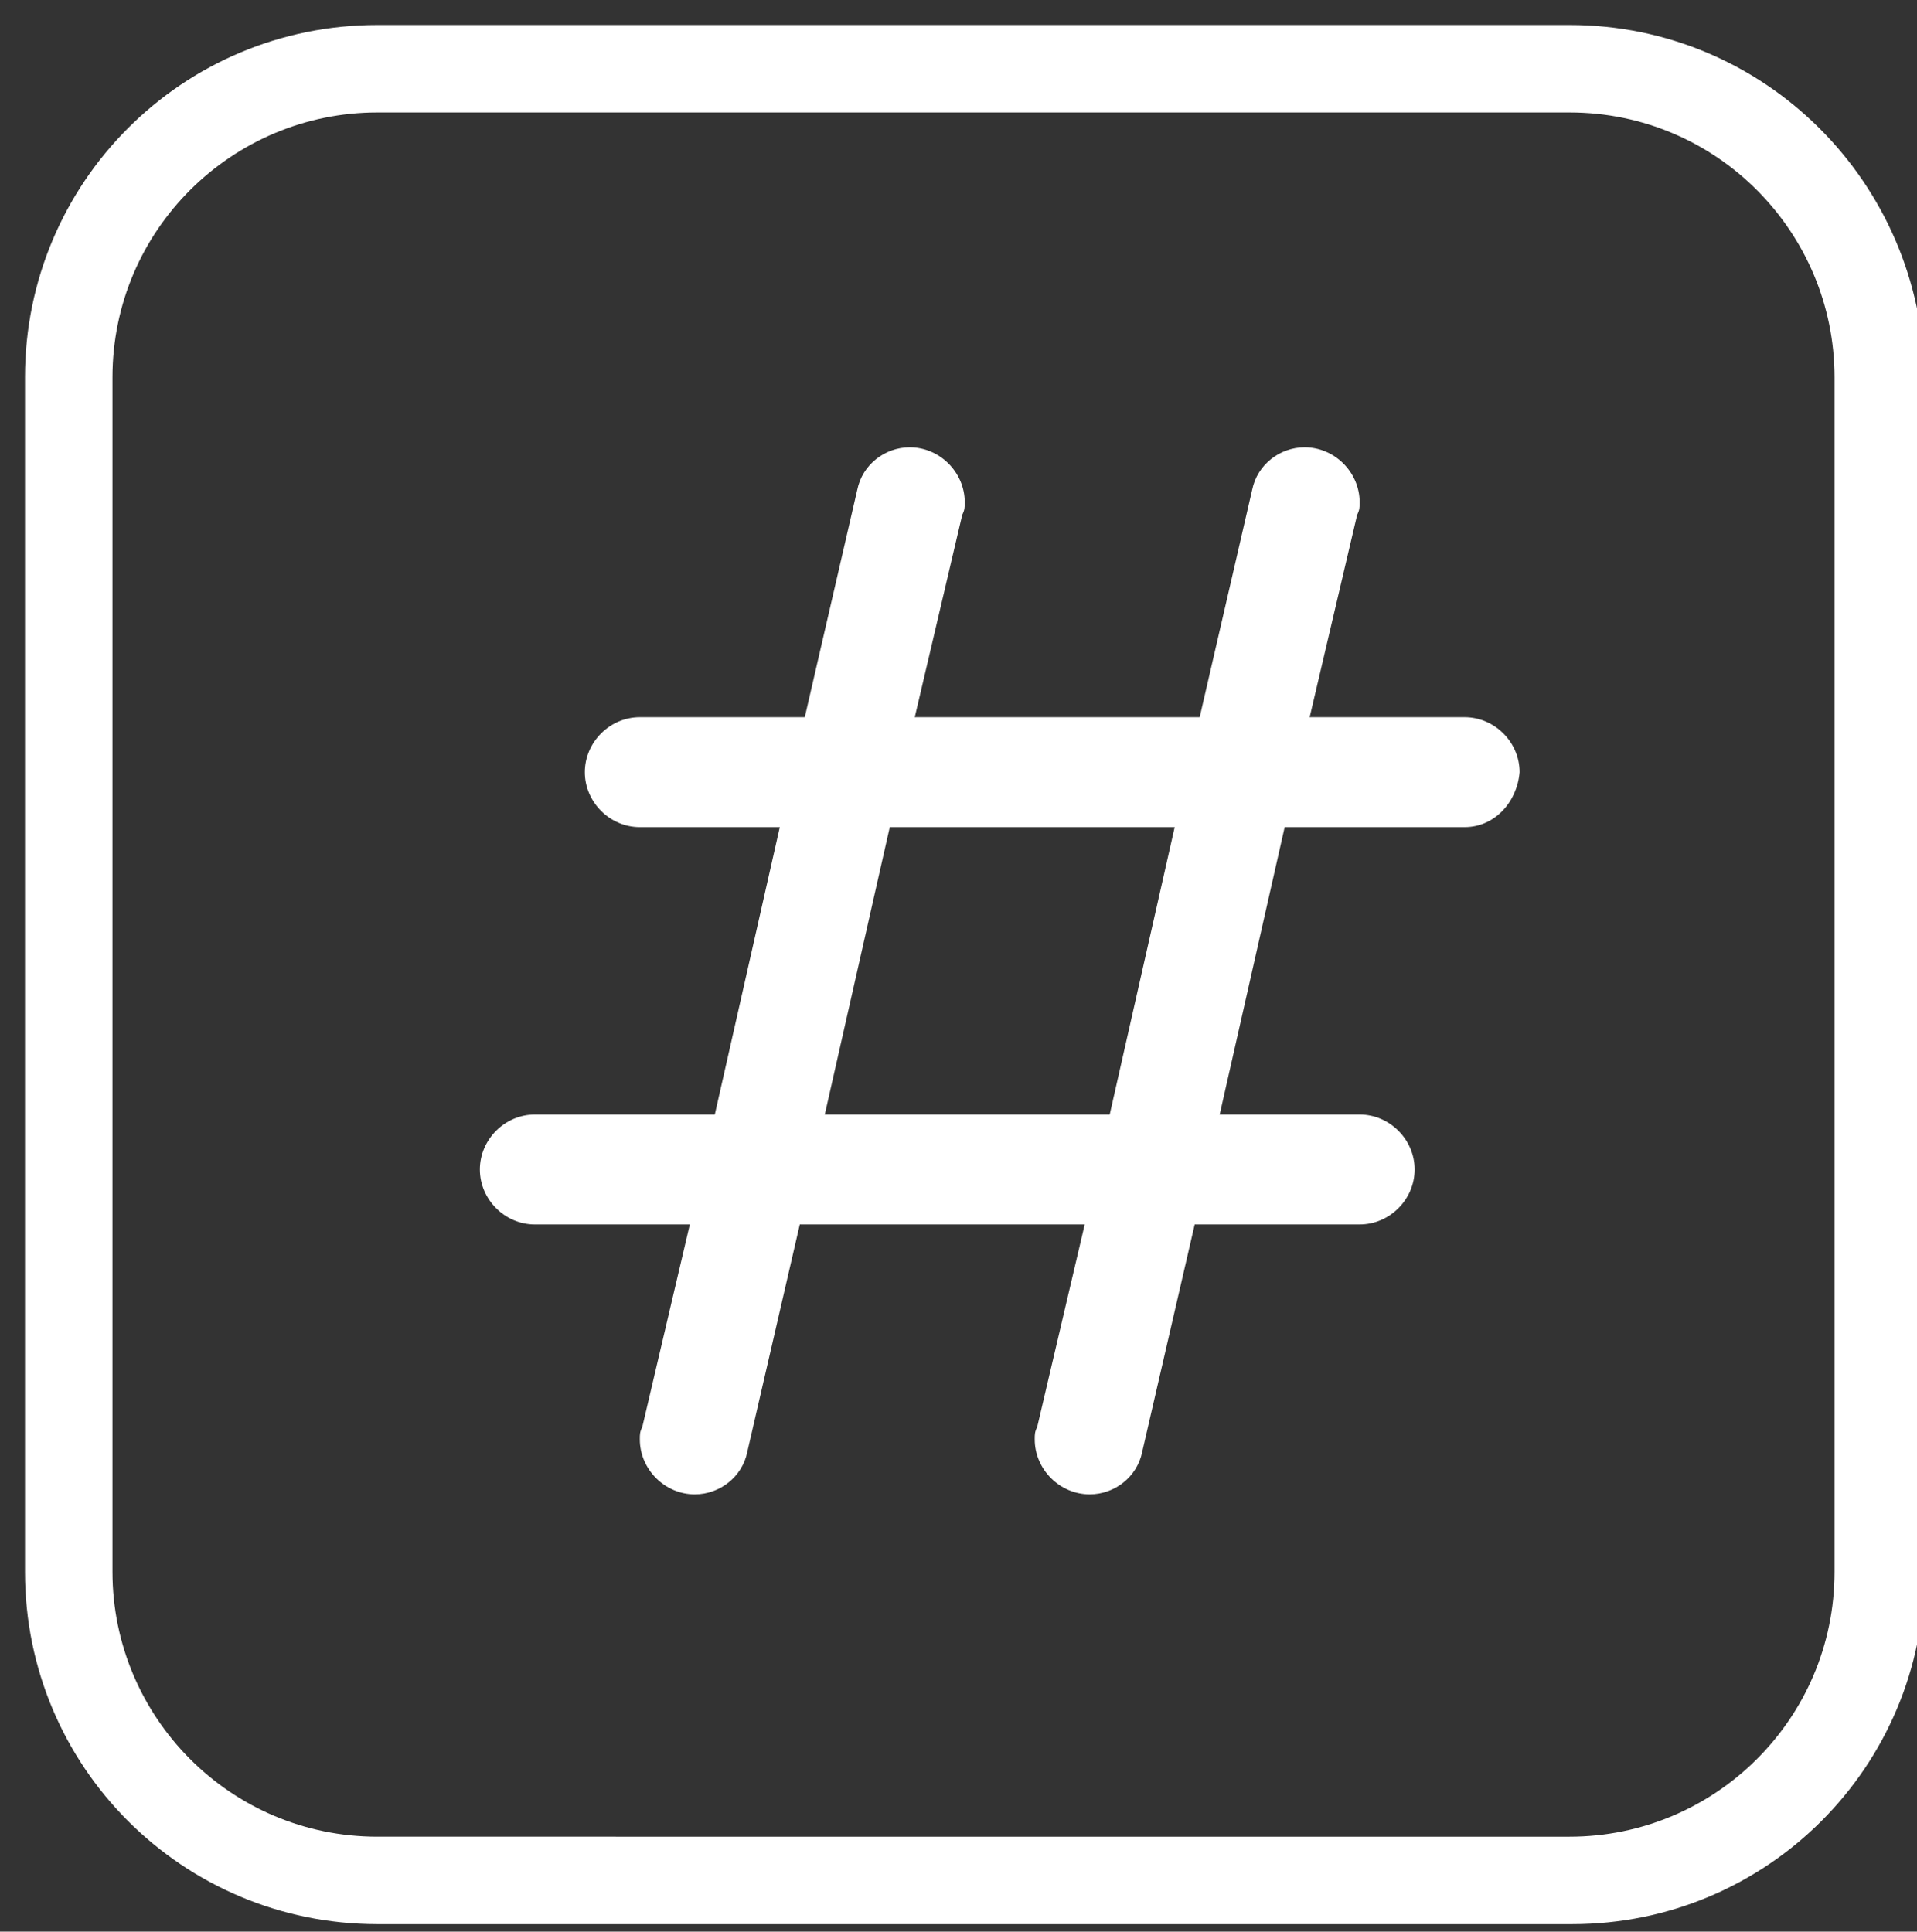 <?xml version="1.0" encoding="UTF-8"?> <!-- Generator: Adobe Illustrator 22.0.0, SVG Export Plug-In . SVG Version: 6.00 Build 0) --> <svg xmlns="http://www.w3.org/2000/svg" xmlns:xlink="http://www.w3.org/1999/xlink" version="1.1" id="Capa_1" x="0px" y="0px" viewBox="0 0 76.7 77.3" style="enable-background:new 0 0 76.7 77.3;" xml:space="preserve"><rect x="0" y="0" width="76.7" height="77.3" fill="#333333" stroke="none"/> <style type="text/css"> .st0{fill:#FFFFFF;} .st1{fill-rule:evenodd;clip-rule:evenodd;fill:#FFFFFF;} </style> <g> <path class="st0" d="M62.8,4.5c5.9,0,10.6,4.8,10.6,10.6v47.8c0,5.9-4.8,10.6-10.6,10.6H15.1c-5.9,0-10.6-4.8-10.6-10.6V15.1 c0-5.9,4.8-10.6,10.6-10.6H62.8 M62.8,1H15.1C7.3,1,1,7.3,1,15.1v47.8c0,7.8,6.3,14.1,14.1,14.1h47.8c7.8,0,14.1-6.3,14.1-14.1 V15.1C76.9,7.3,70.6,1,62.8,1L62.8,1z"></path> <path class="st1" d="M58.6,33.1h-7.2l-2.6,11.5h5.6c1.2,0,2.2,1,2.2,2.2c0,1.2-1,2.2-2.2,2.2h-6.6l-2.1,9.1c-0.2,1-1.1,1.7-2.1,1.7 c-1.2,0-2.2-1-2.2-2.2c0-0.2,0-0.3,0.1-0.5l1.9-8.1H32l-2.1,9.1c-0.2,1-1.1,1.7-2.1,1.7c-1.2,0-2.2-1-2.2-2.2c0-0.2,0-0.3,0.1-0.5 l1.9-8.1h-6.2c-1.2,0-2.2-1-2.2-2.2c0-1.2,1-2.2,2.2-2.2h7.2l2.6-11.5h-5.6c-1.2,0-2.2-1-2.2-2.2c0-1.2,1-2.2,2.2-2.2h6.6l2.1-9.1 v0c0.2-1,1.1-1.7,2.1-1.7c1.2,0,2.2,1,2.2,2.2c0,0.2,0,0.3-0.1,0.5l-1.9,8.1h11.4l2.1-9.1v0c0.2-1,1.1-1.7,2.1-1.7 c1.2,0,2.2,1,2.2,2.2c0,0.2,0,0.3-0.1,0.5l-1.9,8.1h6.2c1.2,0,2.2,1,2.2,2.2C60.7,32.1,59.8,33.1,58.6,33.1 M35.6,33.1l-2.6,11.5 h11.4L47,33.1H35.6z"></path> </g> </svg> 
